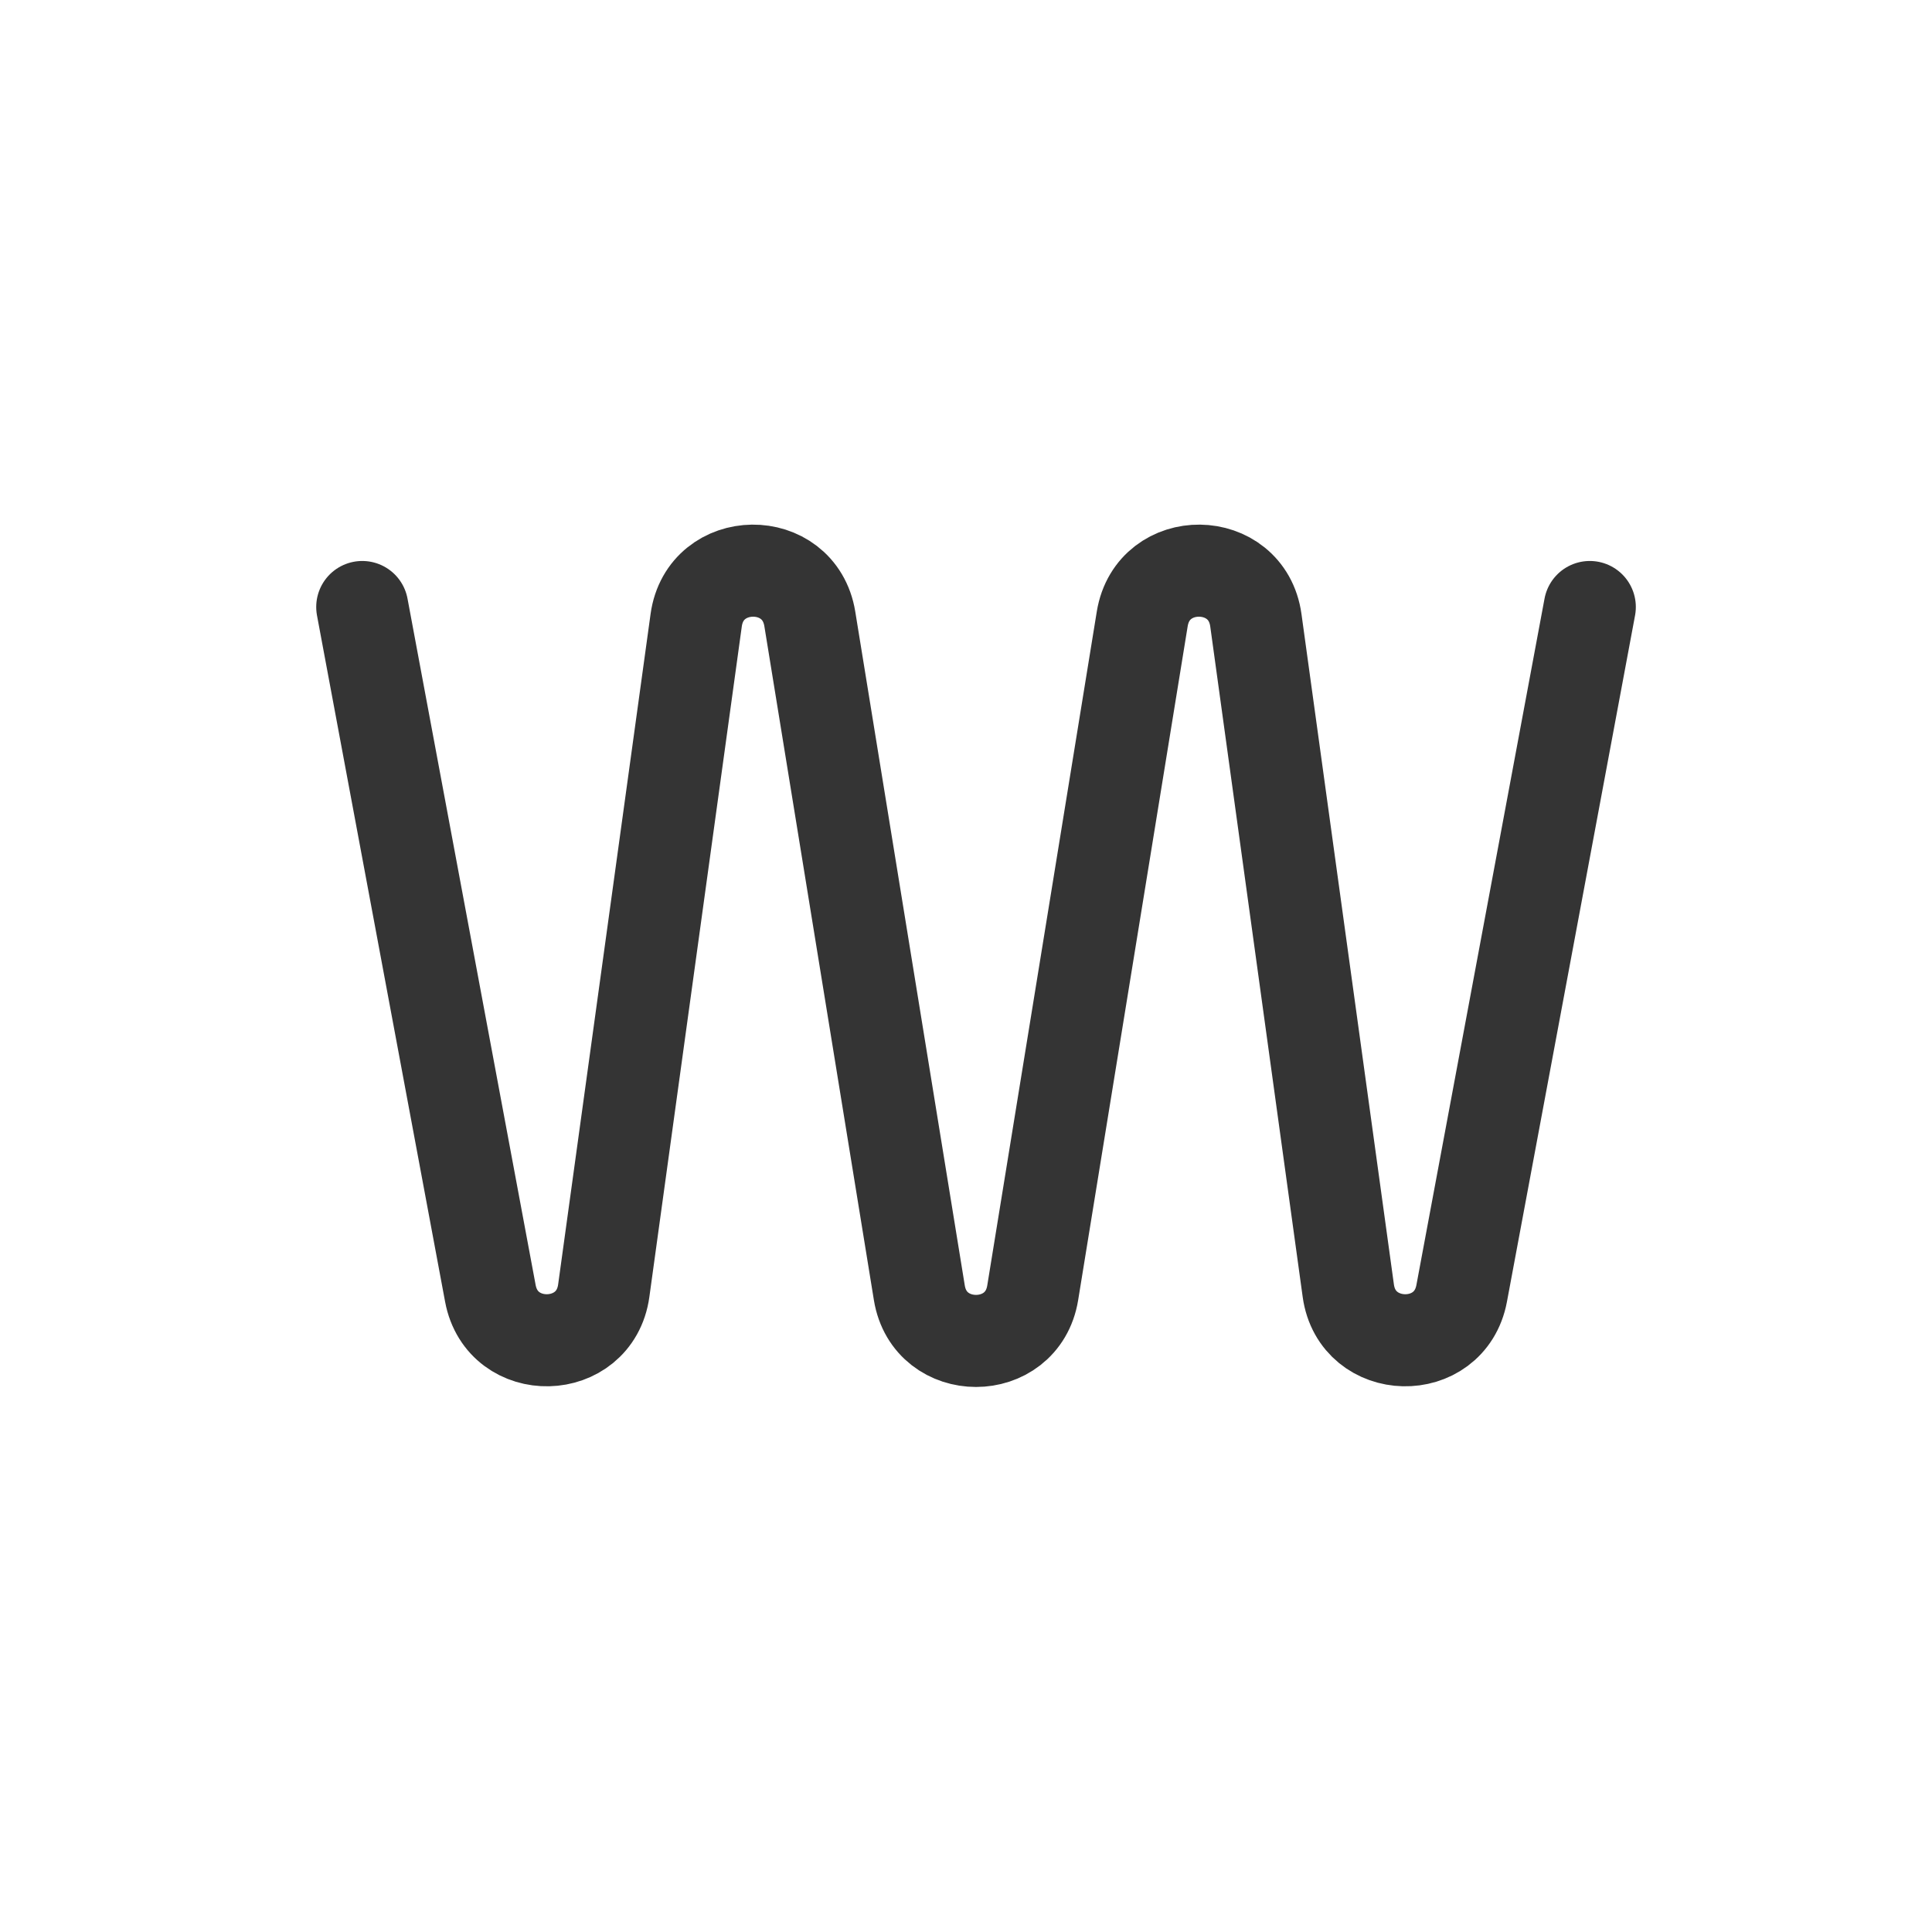 <svg xmlns="http://www.w3.org/2000/svg" fill="none" viewBox="0 0 32 32" height="32" width="32">
<path stroke-linecap="round" stroke-width="1.525" stroke="#343434" d="M6 10.054L8.122 21.422C8.32 22.483 9.852 22.447 10 21.378L11.531 10.273C11.681 9.191 13.237 9.173 13.413 10.251L15.227 21.412C15.4 22.476 16.932 22.476 17.105 21.412L18.919 10.251C19.095 9.173 20.651 9.191 20.801 10.273L22.332 21.378C22.48 22.447 24.012 22.483 24.21 21.422L26.332 10.054"></path>
</svg>
